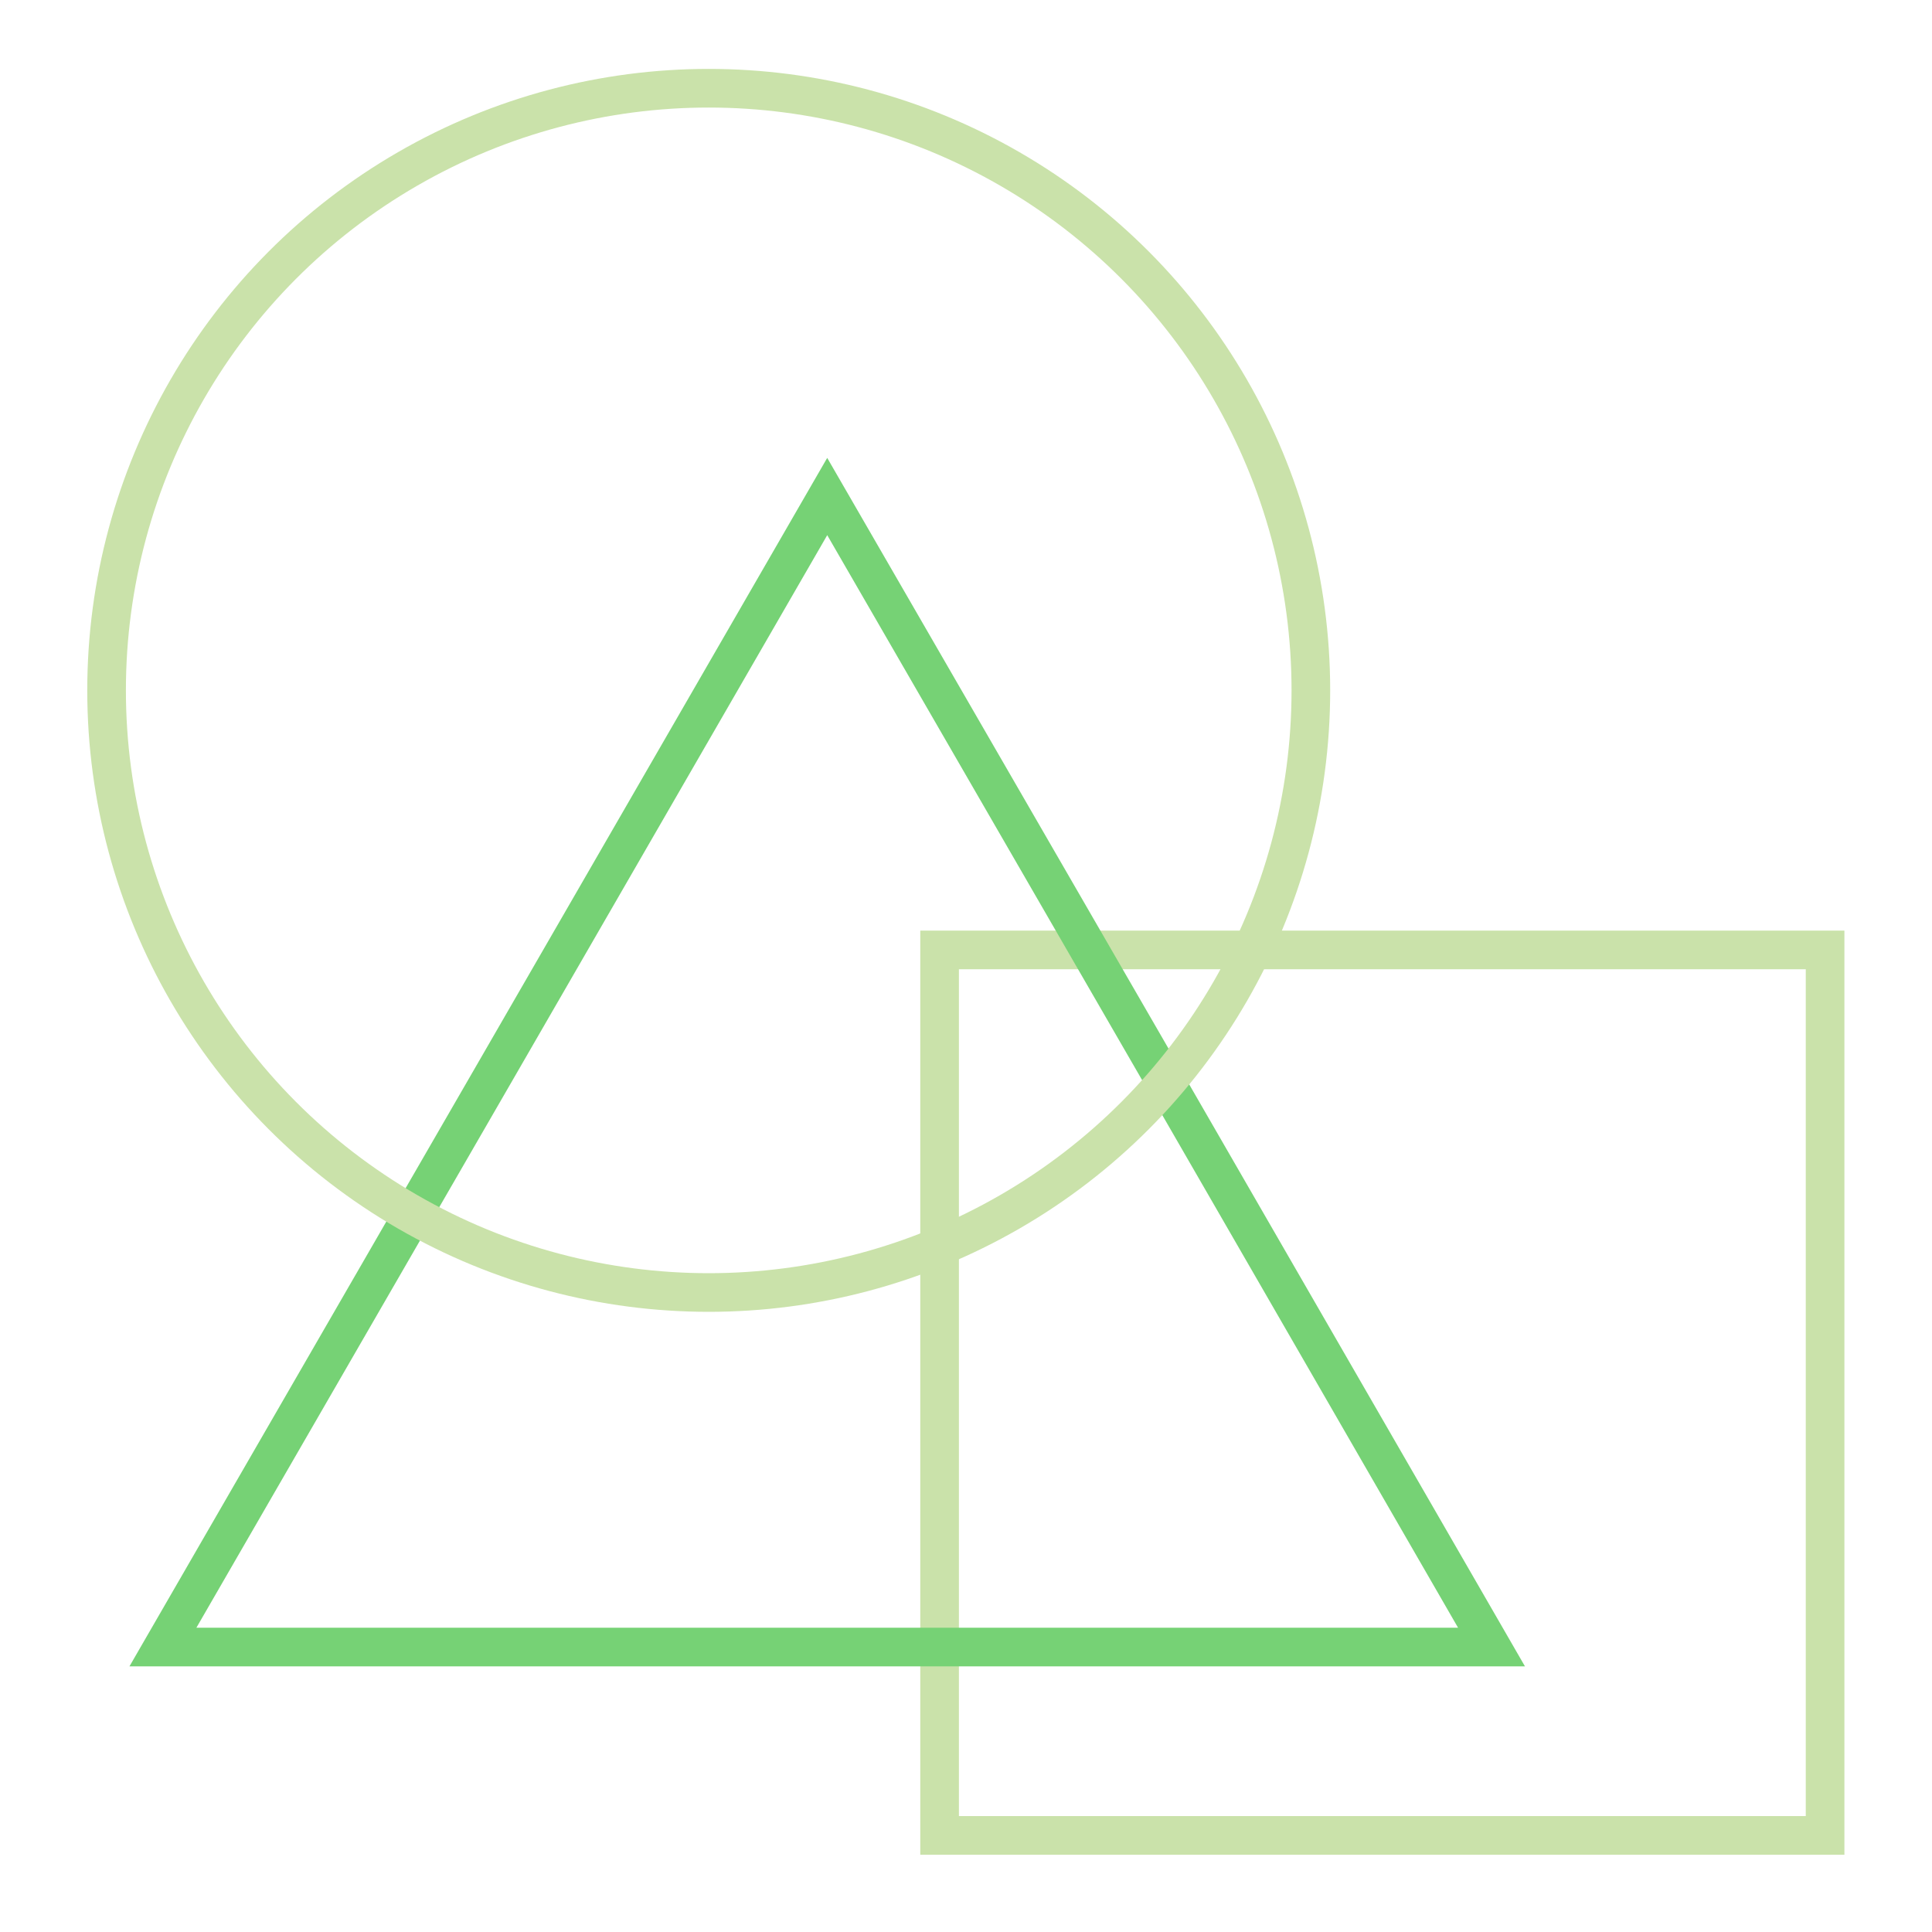 <?xml version="1.0" encoding="utf-8"?>
<svg version="1.1" id="Design" xmlns="http://www.w3.org/2000/svg" xmlns:xlink="http://www.w3.org/1999/xlink" x="0px" y="0px"
	 viewBox="0 0 600 600" style="enable-background:new 0 0 600 600;" xml:space="preserve">
<style type="text/css">
	.st0{fill:none;stroke:#cae2aa;stroke-width:12;stroke-linecap:round;stroke-miterlimit:10;transform-box: fill-box;transform-origin: center;}
	.st1{fill:none;stroke:#76d275;stroke-width:12;stroke-linecap:round;stroke-miterlimit:10;transform-box: fill-box;transform-origin: center;}
	rect{
		transform-box: fill-box;
		transform-origin: center;
		animation: rectAni 10s ease-out infinite;
	}
	@keyframes rectAni {
		0% { transform: translate(0%, -10%); }
		10% { transform: translate(0%, 0%); }
		30% { transform: translate(0%, 0%); }
		40% { transform: translate(-10%, 0%); }
		60% { transform: translate(-10%, 0%); }
		70% { transform: translate(0%, 0%); }
		90% { transform: translate(0%, 0%); }
		100% { transform: translate(0%, -10%); }
	}
	circle{
		animation: circleAni 10s ease-out infinite;
	}
	@keyframes circleAni {
		0% { transform: translate(0%, 10%); }
		20% { transform: translate(0%, 10%); }
		30% { transform: translate(0%, 0%); }
		50% { transform: translate(0%, 0%); }
		60% { transform: translate(10%, 0%); }
		80% { transform: translate(10%, 0%); }
		90% { transform: translate(0%, 0%); }
		100% { transform: translate(0%, 10%); }
	}
	polygon{
		animation: polygonAni 10s ease-out infinite alternate;
	}
	@keyframes polygonAni {
		0% { transform: translate(0%, -5%); }
		10% { transform: translate(0%, -5%); }
		20% { transform: translate(0%, 0%); }
		40% { transform: translate(0%, 0%); }
		50% { transform: translate(5%, 0%); }
		70% { transform: translate(5%, 0%); }
		80% { transform: translate(0%, 0%); }
		100% { transform: translate(0%, 0%); }
	}
</style>
<rect class="st0" x="291.8" y="295" width="275" height="275"/>
<polygon class="st1" points="256.9,154.2 360.1,332.8 463.2,511.5 256.9,511.5 50.6,511.5 153.8,332.8 "/>
<circle class="st0" cx="220.1" cy="214.4" r="187"/>
</svg>
